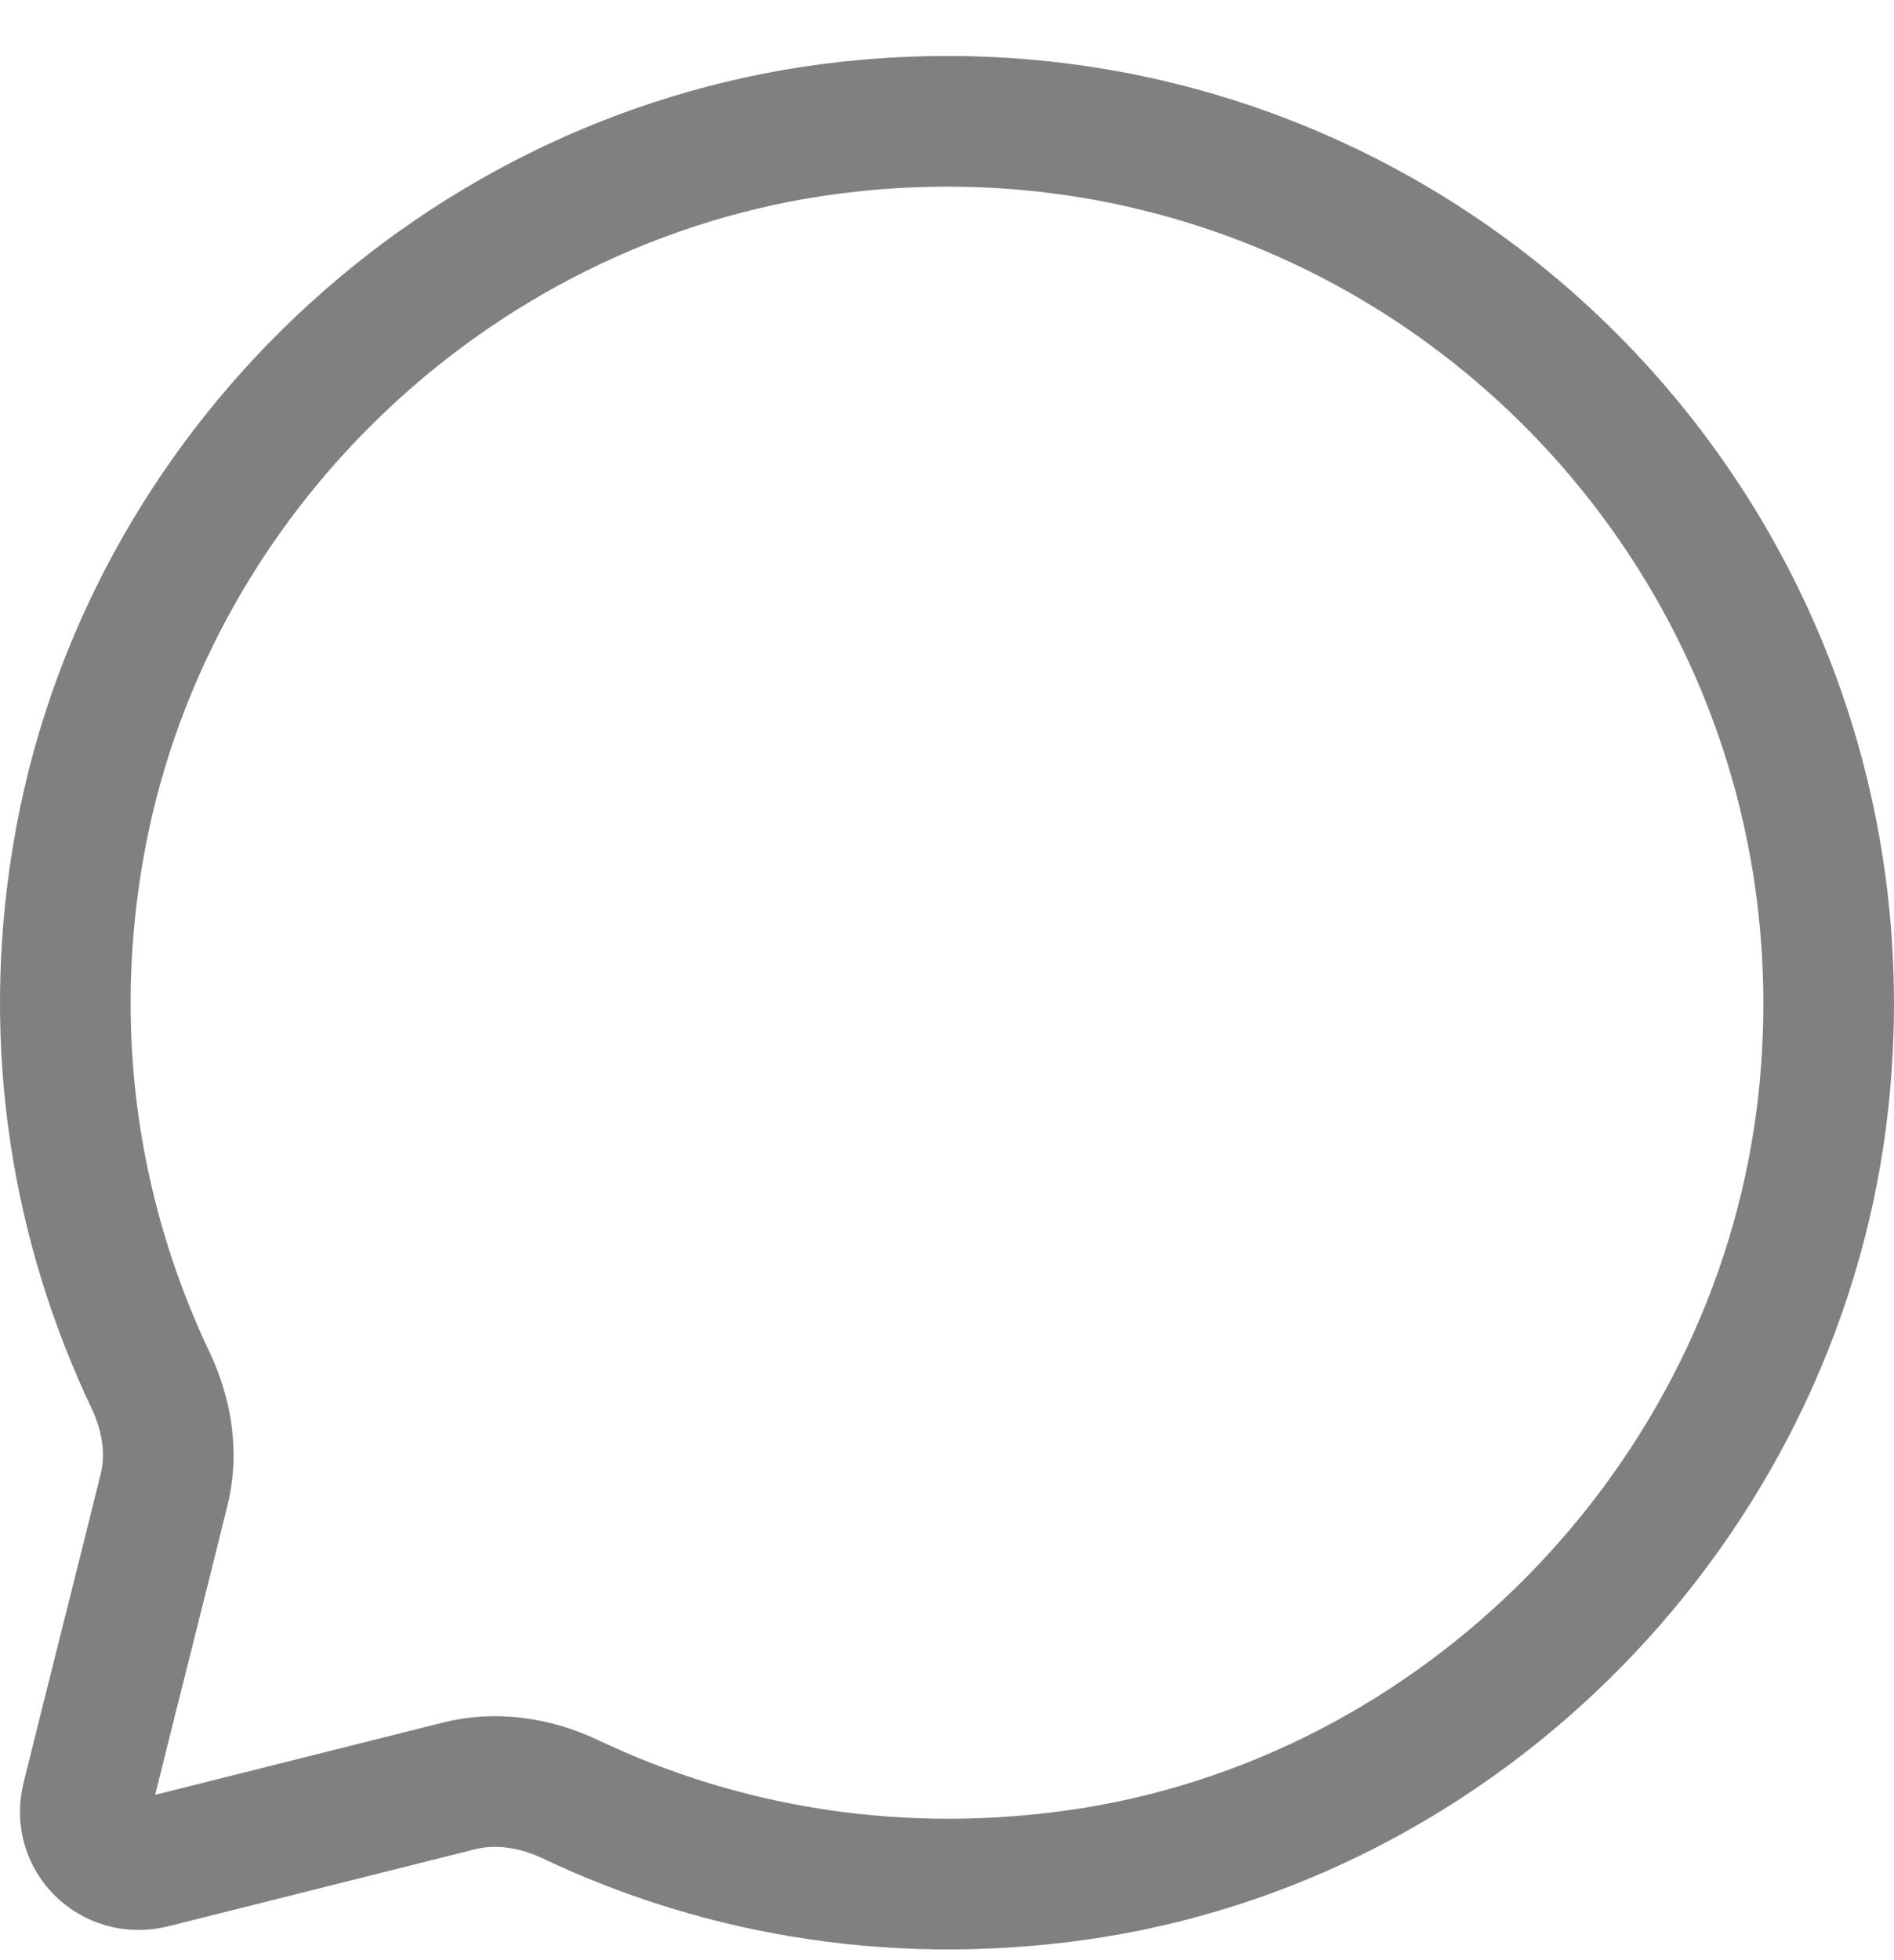 <svg width="29" height="30" viewBox="0 0 29 30" fill="none" xmlns="http://www.w3.org/2000/svg">
<path d="M13.007 1.938C7.07 2.576 2.148 7.22 1.183 13.124C0.708 16.019 1.183 18.766 2.311 21.137C2.556 21.661 2.655 22.249 2.507 22.822C2.213 24.016 1.673 26.142 1.33 27.532C1.183 28.137 1.722 28.66 2.328 28.513L7.021 27.335C7.593 27.188 8.199 27.286 8.722 27.532C11.093 28.66 13.841 29.118 16.735 28.66C22.623 27.712 27.284 22.773 27.921 16.836C28.837 8.218 21.625 1.006 13.007 1.938Z" stroke="#808080" stroke-width="2" stroke-miterlimit="10" stroke-linecap="round" stroke-linejoin="round"/>
</svg>
